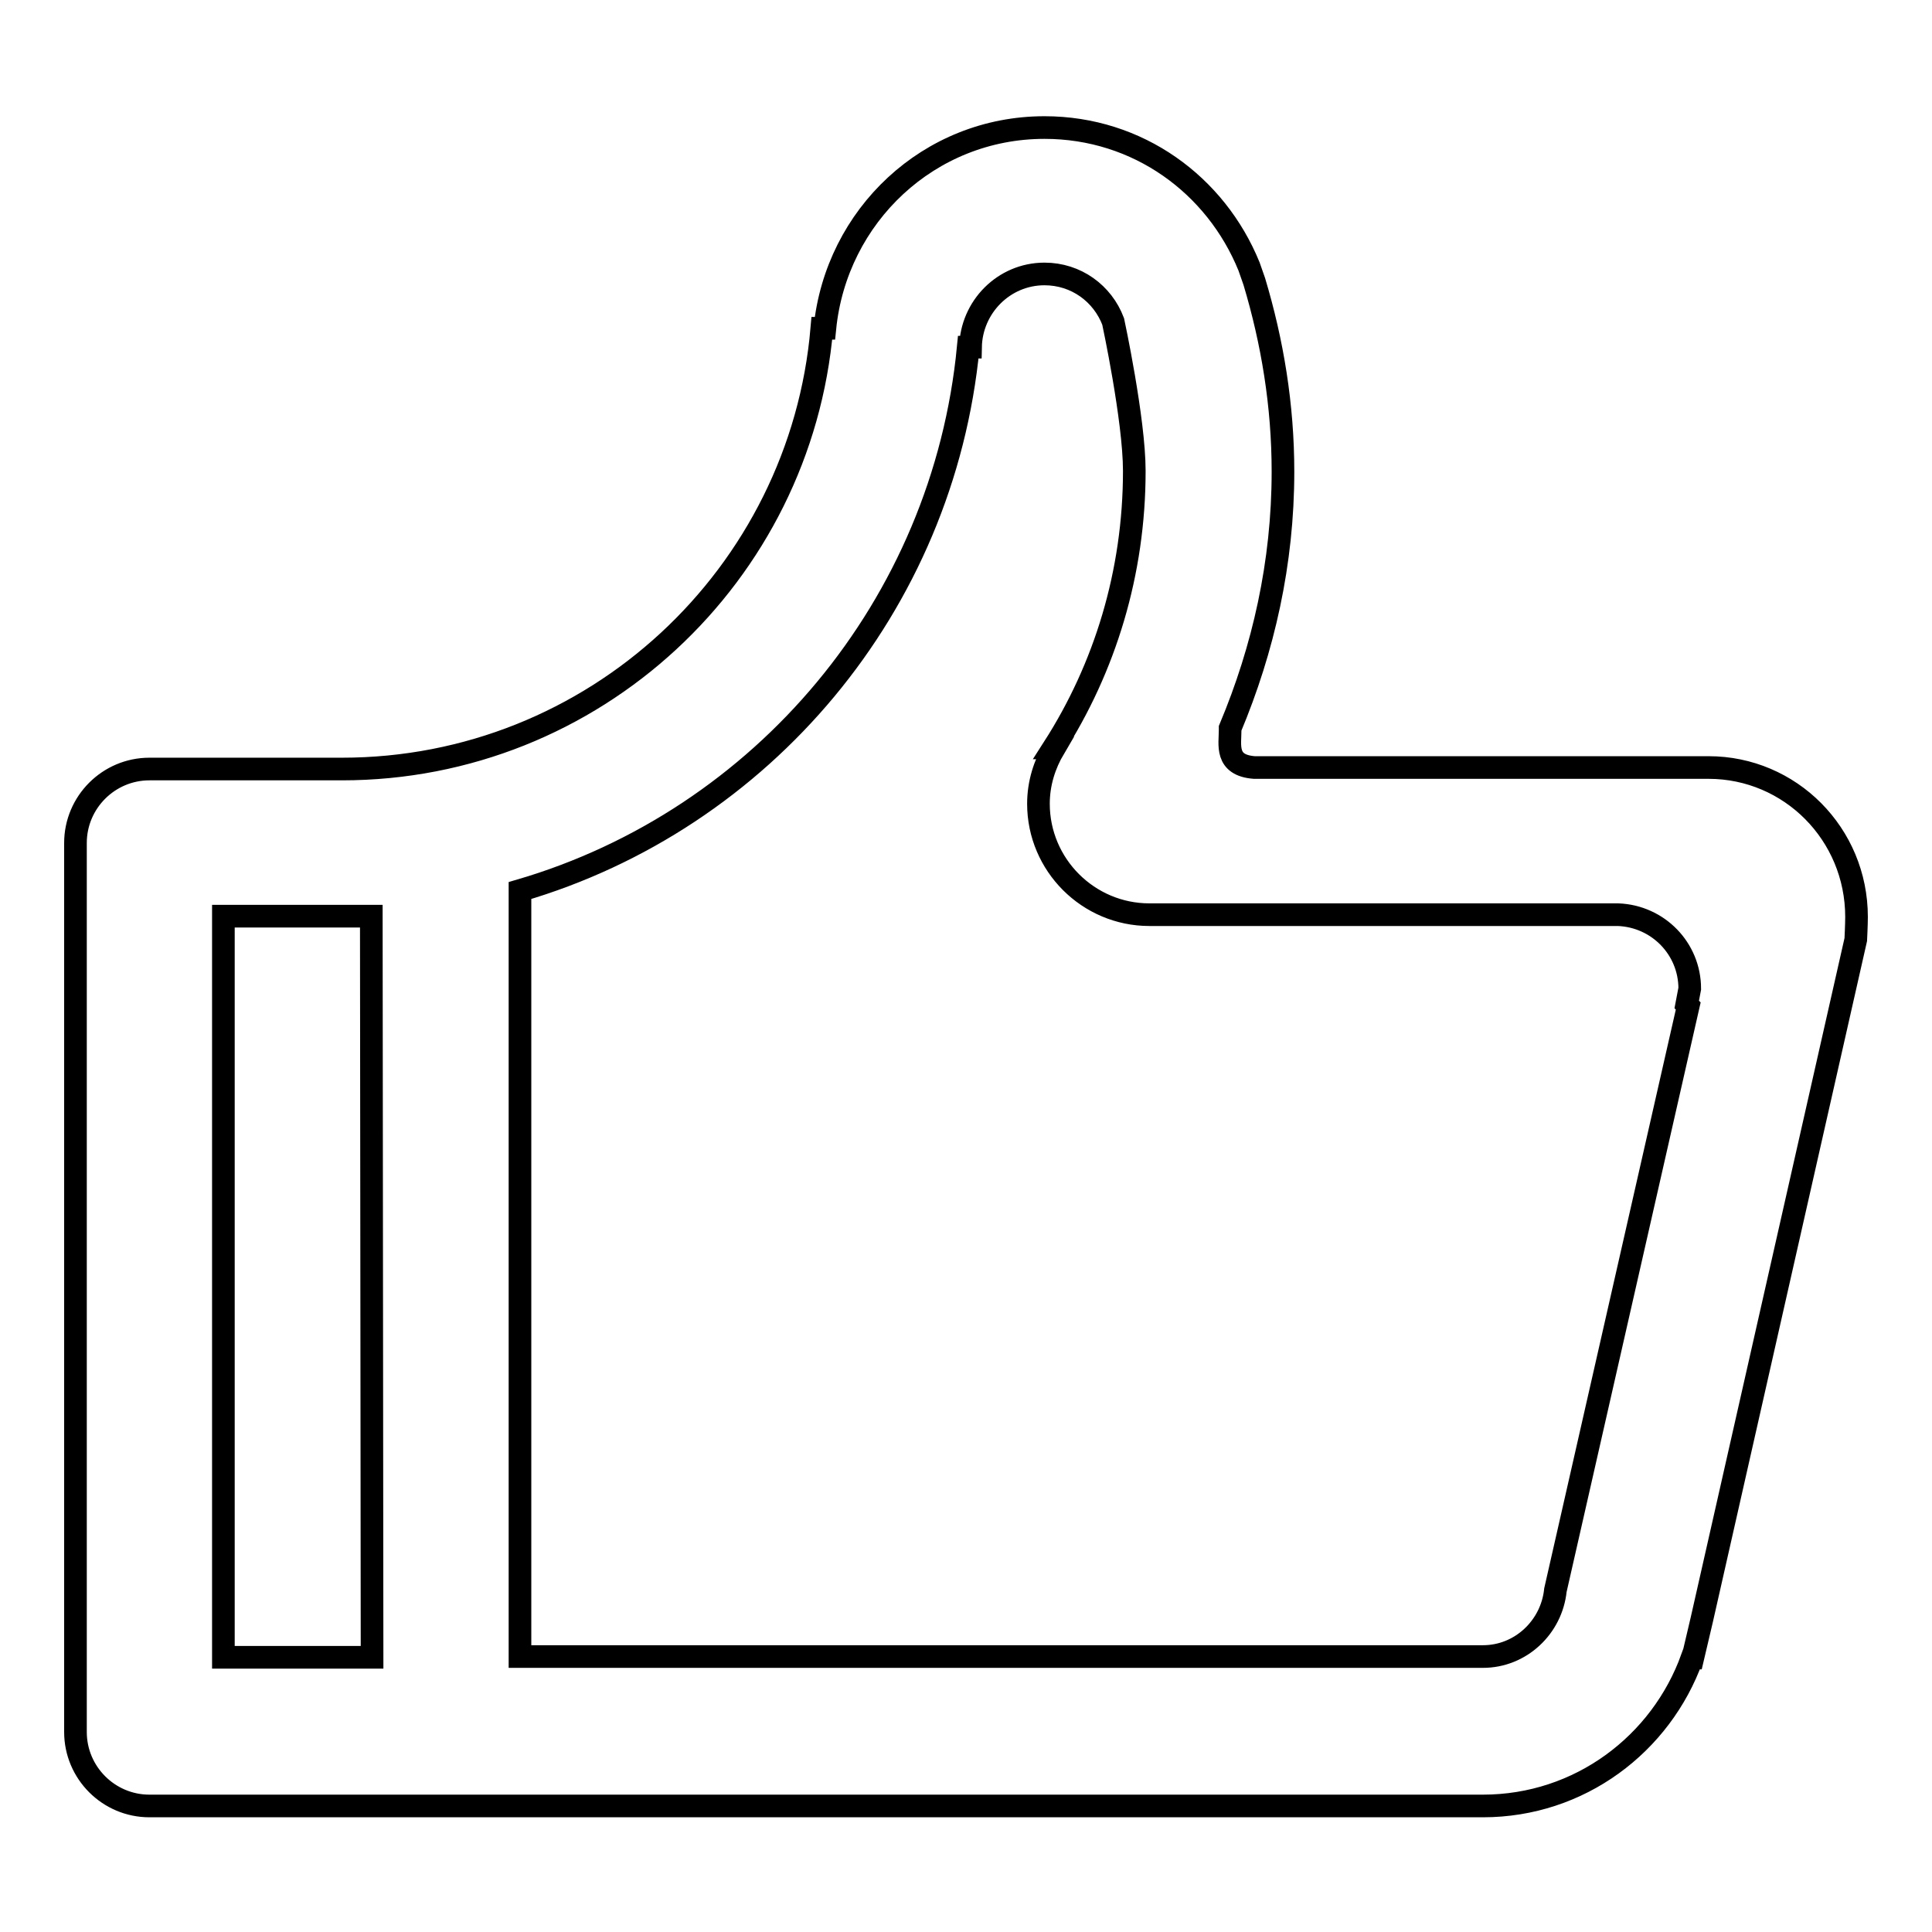<?xml version="1.0" encoding="utf-8"?>
<!-- Svg Vector Icons : http://www.onlinewebfonts.com/icon -->
<!DOCTYPE svg PUBLIC "-//W3C//DTD SVG 1.1//EN" "http://www.w3.org/Graphics/SVG/1.1/DTD/svg11.dtd">
<svg version="1.1" xmlns="http://www.w3.org/2000/svg" xmlns:xlink="http://www.w3.org/1999/xlink" x="0px" y="0px" viewBox="0 0 256 256" enable-background="new 0 0 256 256" xml:space="preserve">
<g><g><path stroke-width="3" fill-opacity="0" stroke="#000000"  d="M226.4,101.7l-0.8,0h-59.4c-3.9-0.3-3.2-3-3.2-5l0-0.2c4.4-10.5,7-21.9,7-34c0-8.8-1.4-17.2-3.8-25.2l-0.7-2c-4.4-10.8-14.7-18.4-27.1-18.4c-15.3,0-27.6,11.7-29.1,26.6l-0.4,0c-2.8,32.7-30.2,58.4-63.6,58.4H19.8c-5.4,0-9.8,4.4-9.8,9.8v117.8c0,5.4,4.4,9.8,9.8,9.8h176.7c12.8,0,23.6-8.2,27.7-19.6l0.1,0l1.2-5.1l20.4-90.1c0,0,0.1-2,0.1-3C246,110.5,237.2,101.7,226.4,101.7z M49.3,219.6H29.6v-98.2h19.6L49.3,219.6L49.3,219.6z M223.7,133.3l-17.6,77.4l0,0c-0.5,4.9-4.6,8.8-9.6,8.8H68.9V118c32.1-9.4,56.1-37.7,59.4-72l0.3,0c0.1-5.3,4.4-9.7,9.8-9.7c4.2,0,7.7,2.6,9.1,6.3c0,0,2.8,13,2.8,19.8c0,13.5-3.9,26.1-10.7,36.7l0.1,0c-1.3,2.2-2.1,4.7-2.1,7.4c0,8.1,6.6,14.7,14.7,14.7h62.1c5.3,0.2,9.5,4.5,9.5,9.8l-0.4,2.1L223.7,133.3z"/></g></g>
</svg>